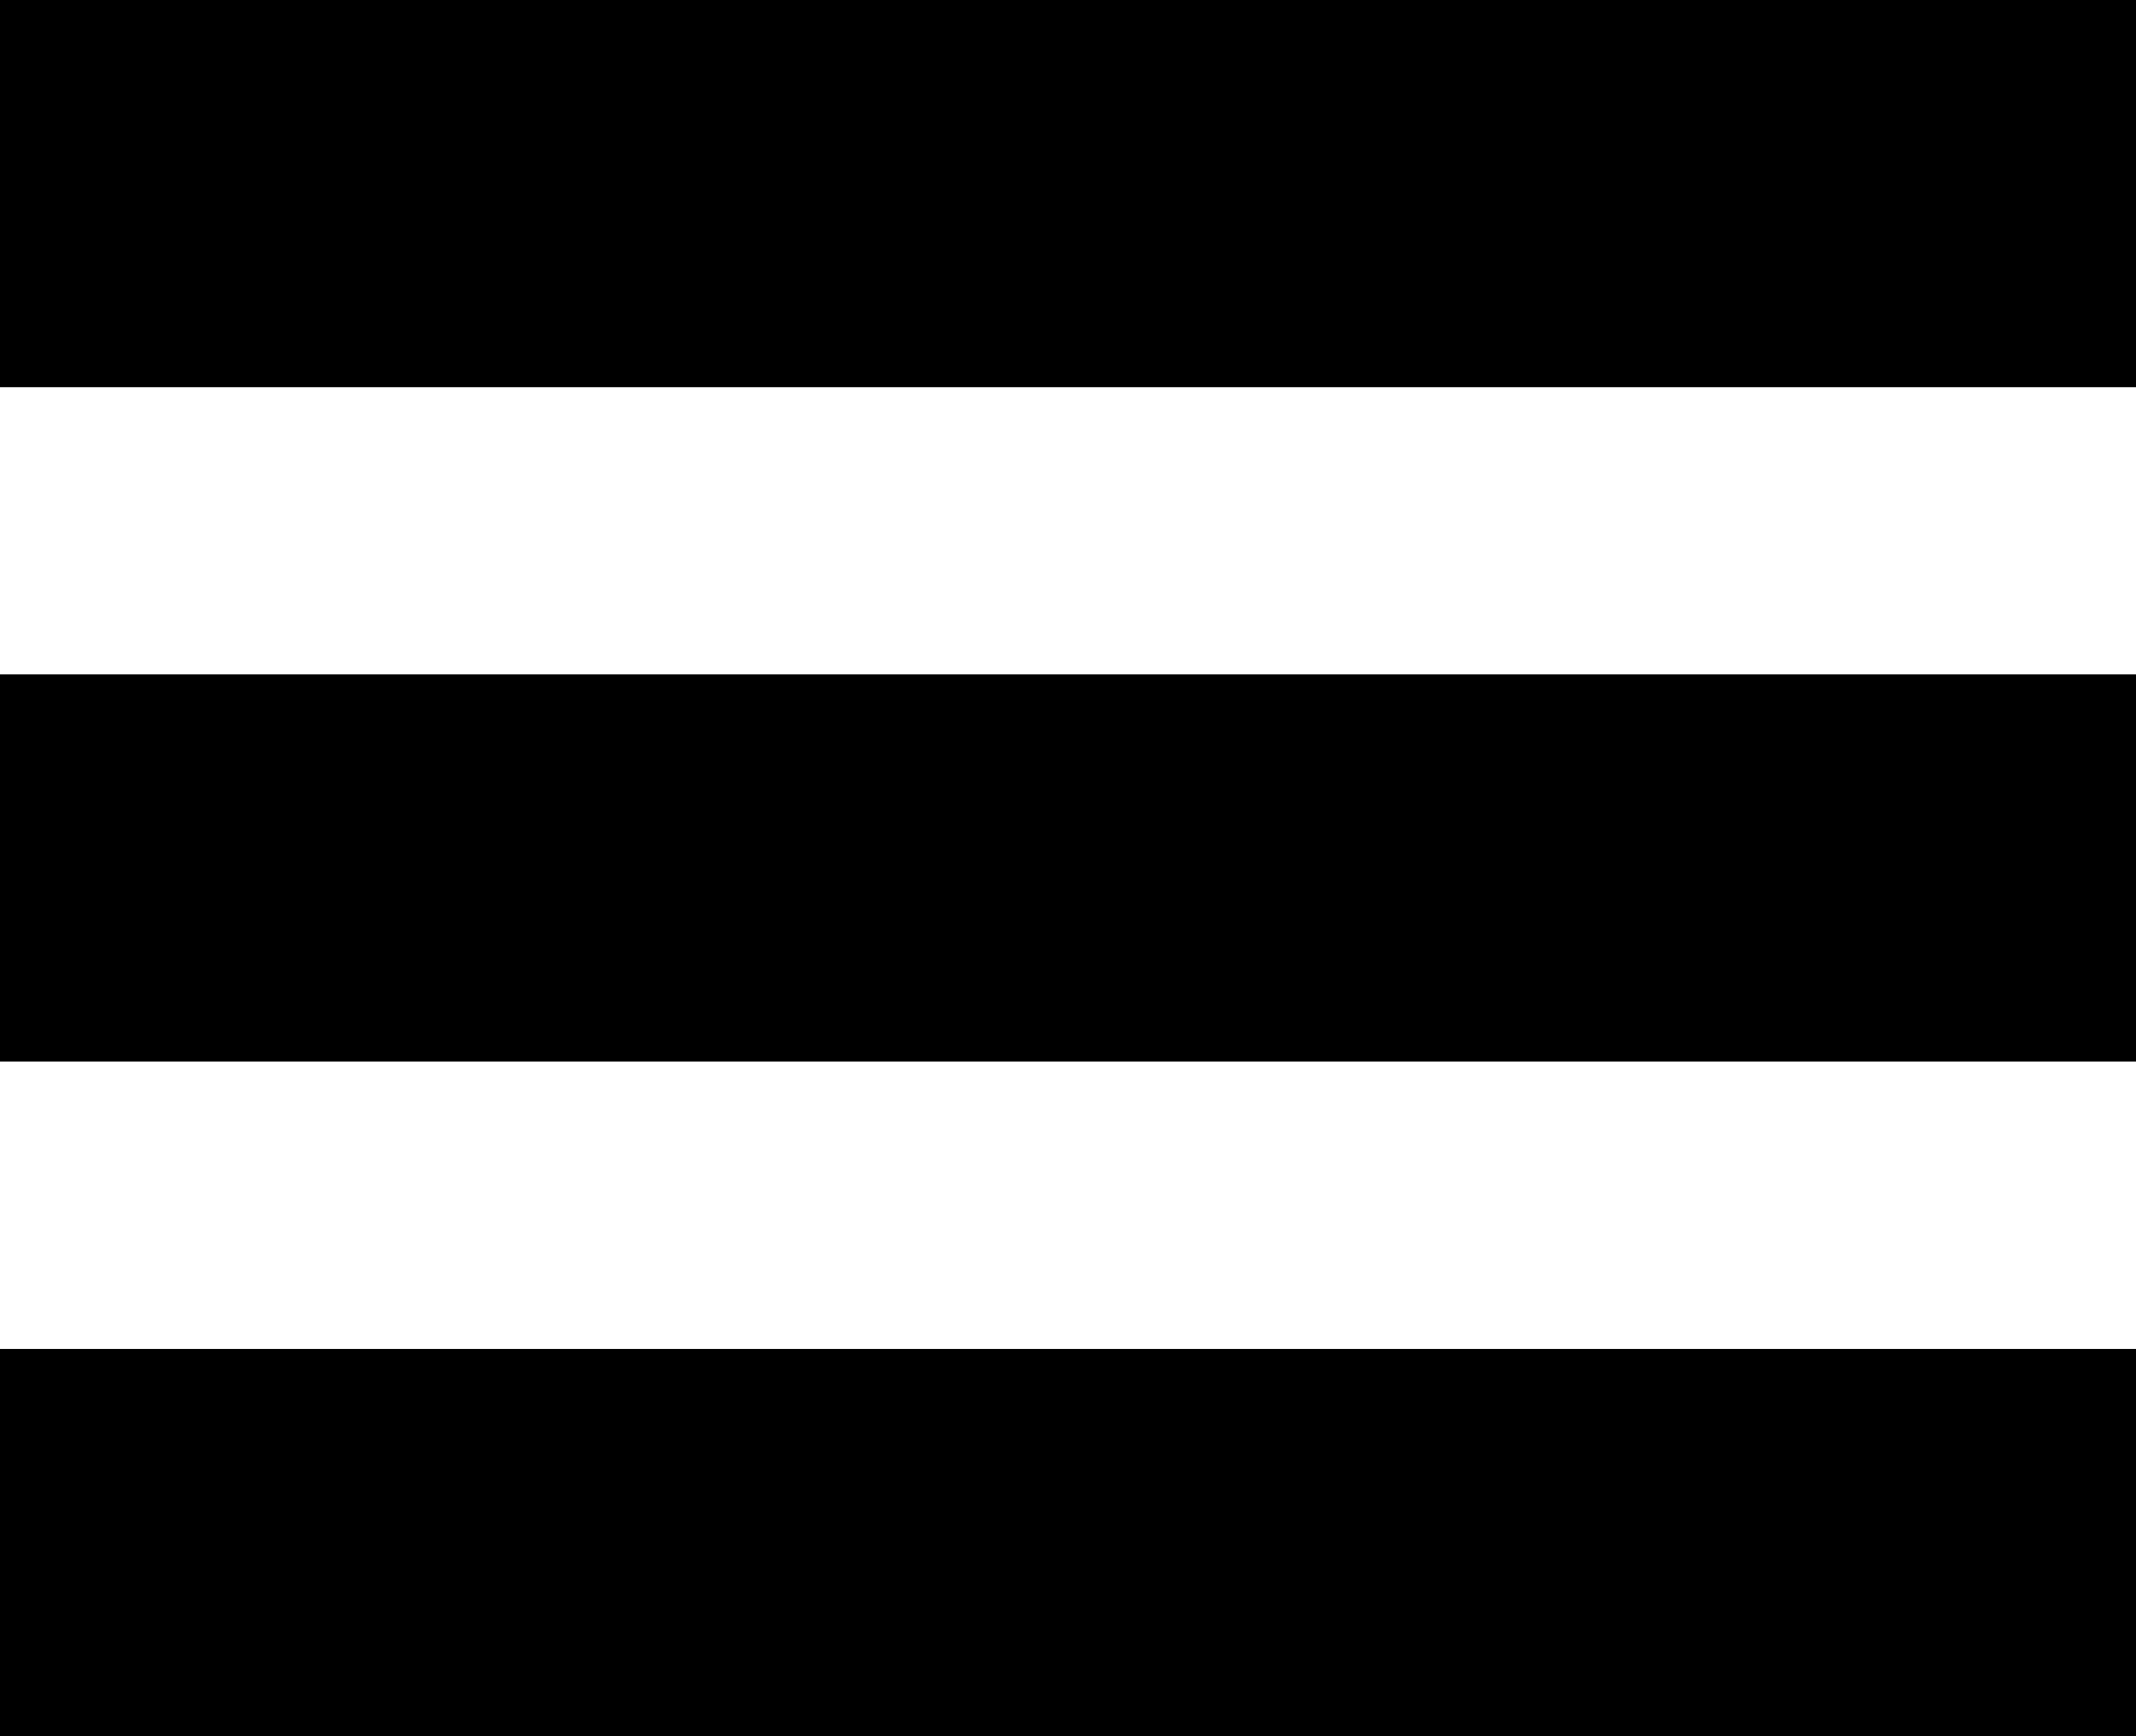 <svg xmlns="http://www.w3.org/2000/svg" viewBox="0 0 87.32 70.98"><title>Asset 2</title><g id="Layer_2" data-name="Layer 2"><g id="Layer_1-2" data-name="Layer 1"><rect width="87.32" height="15.83"/><rect y="27.57" width="87.32" height="15.83"/><rect y="55.15" width="87.32" height="15.83"/></g></g></svg>
